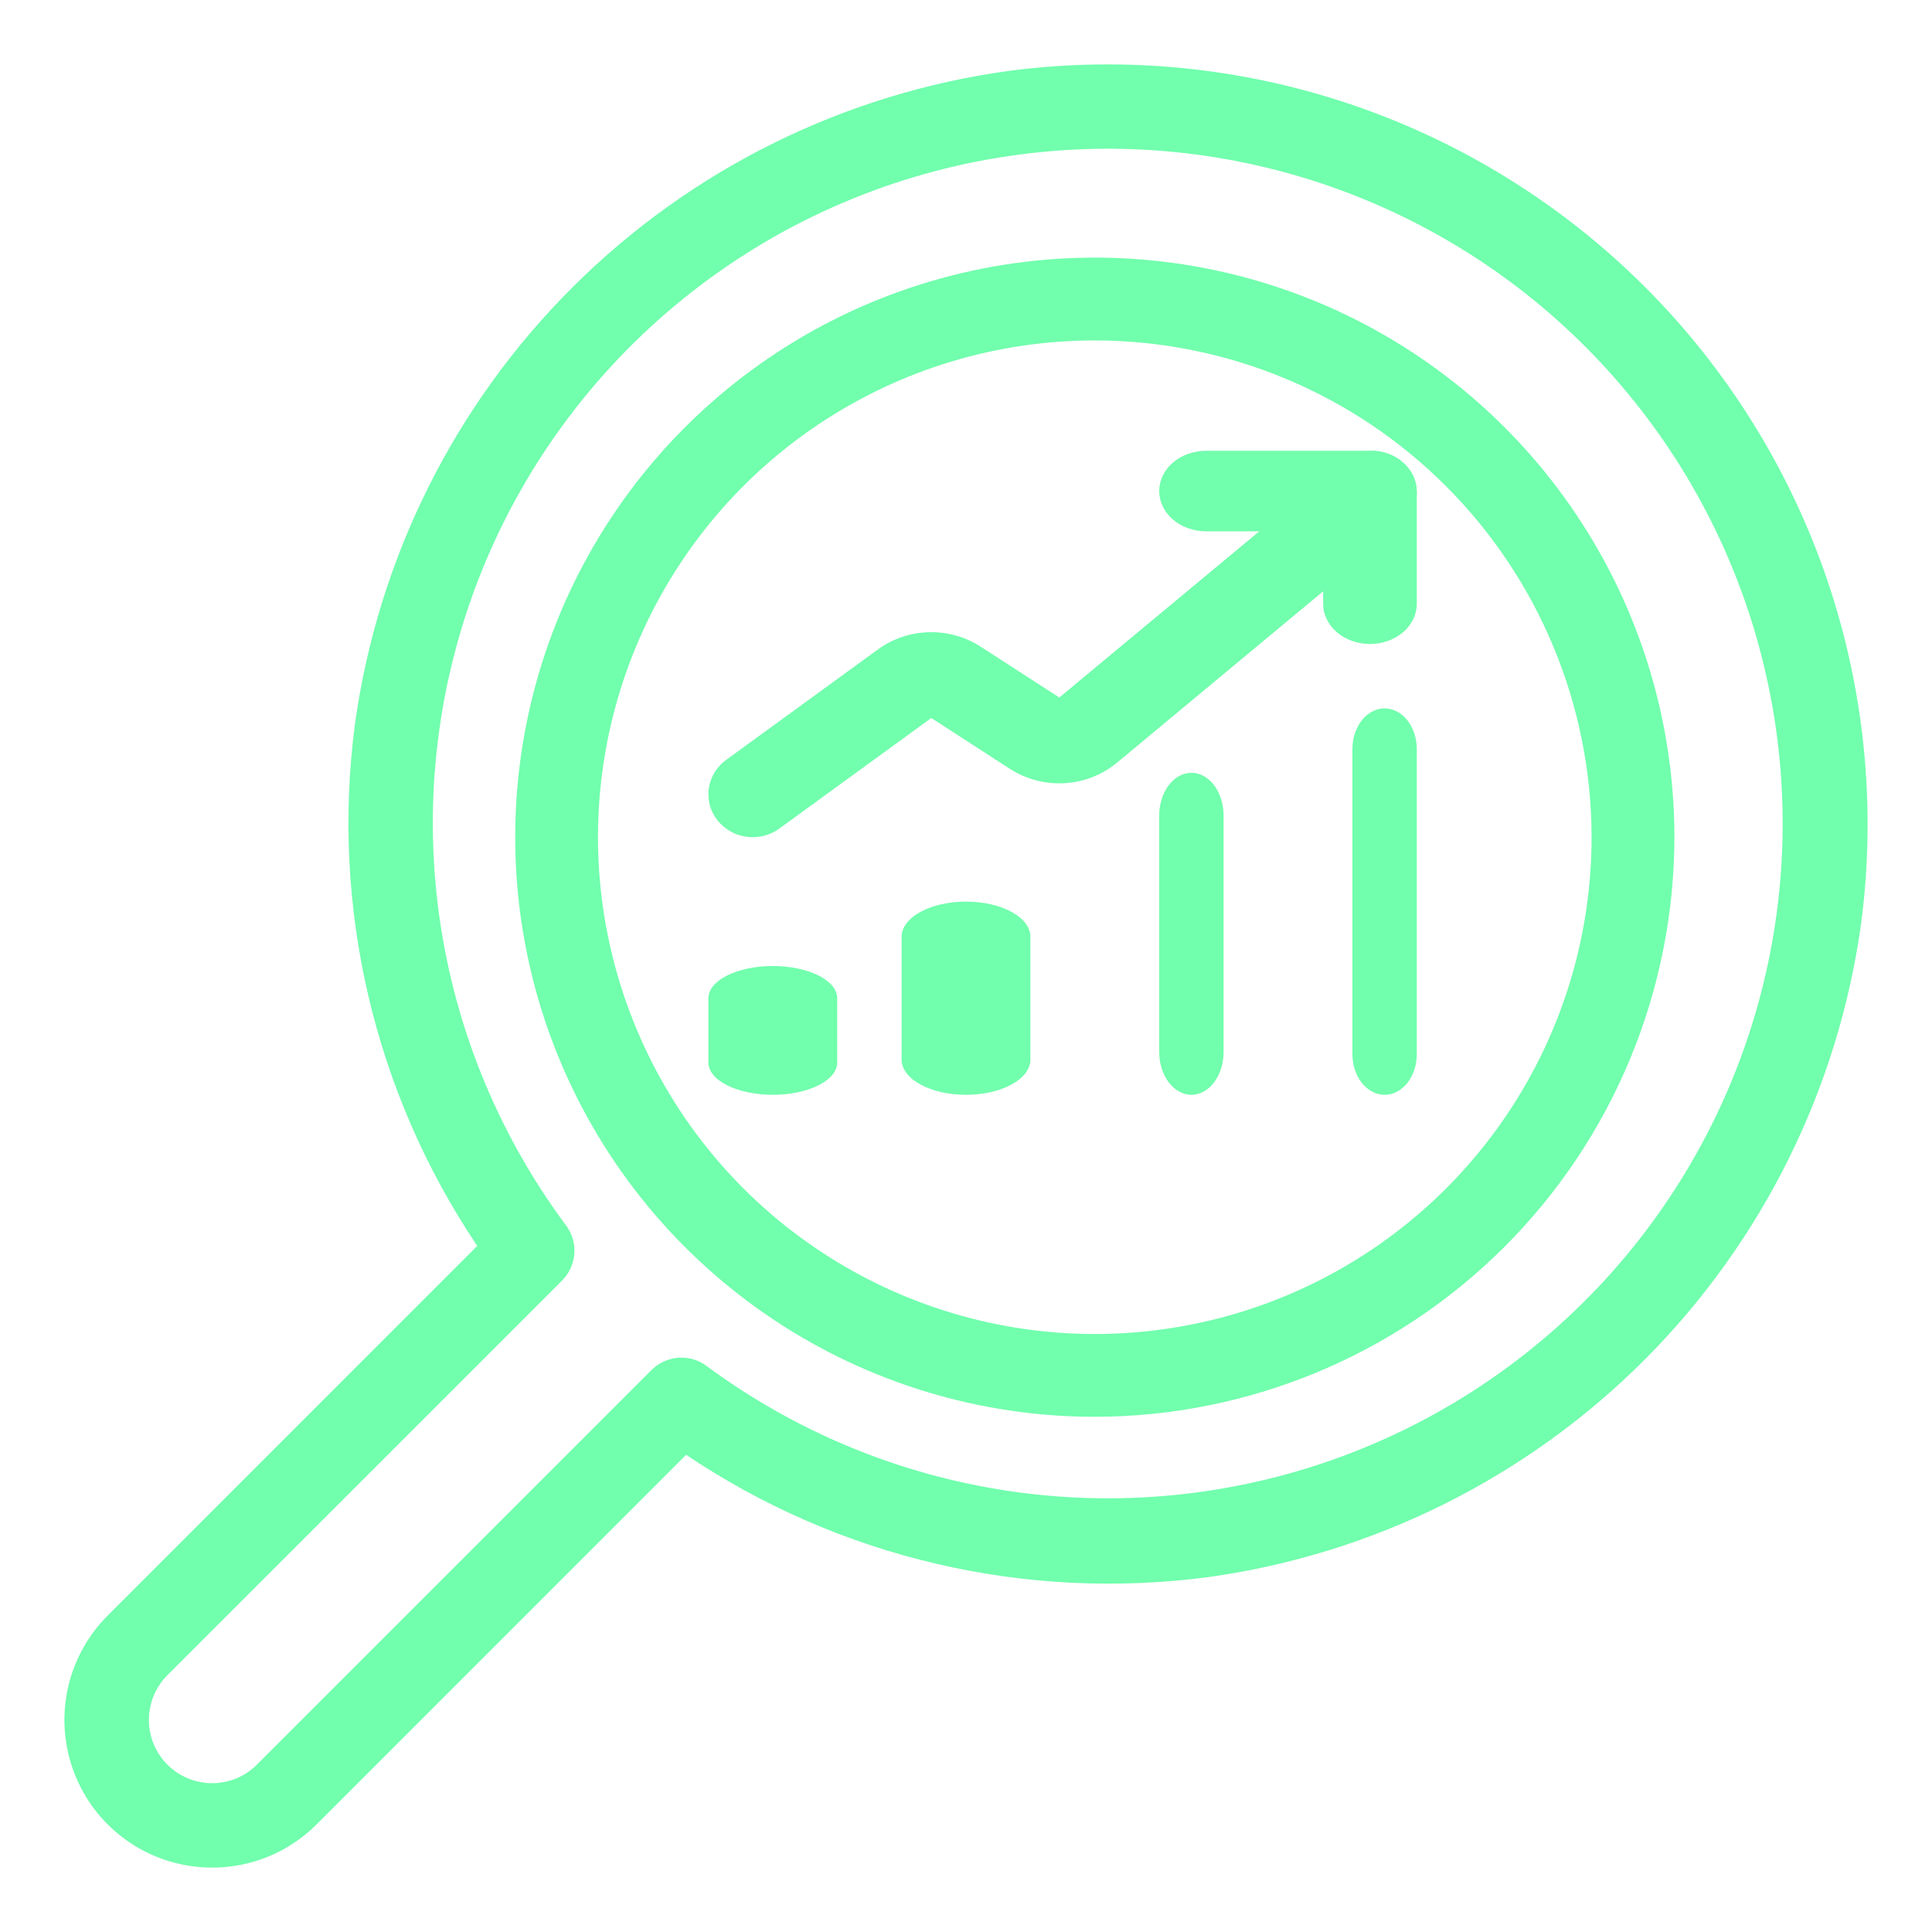 <svg width="30" height="30" viewBox="0 0 30 30" fill="none" xmlns="http://www.w3.org/2000/svg">
<path d="M3.293 29C2.84 29 2.396 28.866 2.019 28.614C1.642 28.362 1.348 28.004 1.175 27.585C1.001 27.166 0.956 26.705 1.044 26.26C1.133 25.816 1.351 25.407 1.672 25.087L7.411 19.347C5.81 16.965 5.135 14.08 5.513 11.235C5.871 8.666 7.059 6.284 8.897 4.454C10.735 2.623 13.121 1.444 15.692 1.097C17.482 0.866 19.301 1.049 21.009 1.632C22.716 2.215 24.268 3.181 25.544 4.457C26.82 5.733 27.786 7.285 28.369 8.993C28.951 10.702 29.134 12.521 28.903 14.31C28.555 16.881 27.376 19.267 25.546 21.105C23.715 22.943 21.333 24.131 18.764 24.489C15.92 24.866 13.035 24.191 10.654 22.59L4.915 28.33C4.702 28.543 4.449 28.712 4.171 28.827C3.892 28.942 3.594 29.001 3.293 29ZM15.854 2.397C14.042 2.63 12.323 3.333 10.867 4.437C9.411 5.541 8.269 7.006 7.554 8.688C6.84 10.37 6.578 12.209 6.795 14.023C7.012 15.838 7.7 17.564 8.791 19.03C8.884 19.156 8.93 19.311 8.918 19.468C8.907 19.625 8.839 19.772 8.728 19.884L2.598 26.013C2.415 26.198 2.312 26.448 2.312 26.708C2.312 26.968 2.416 27.218 2.6 27.402C2.784 27.586 3.033 27.689 3.294 27.689C3.554 27.69 3.804 27.587 3.988 27.403L10.118 21.273C10.229 21.162 10.376 21.095 10.533 21.083C10.689 21.071 10.845 21.116 10.971 21.21C12.349 22.23 13.957 22.896 15.652 23.15C17.348 23.404 19.08 23.238 20.697 22.666C22.313 22.095 23.765 21.135 24.924 19.872C26.083 18.608 26.914 17.08 27.345 15.42C27.776 13.761 27.793 12.021 27.394 10.353C26.996 8.685 26.194 7.141 25.06 5.855C23.926 4.569 22.493 3.582 20.888 2.979C19.283 2.376 17.555 2.176 15.854 2.397Z" fill="#71FEAD"/>
<path d="M17 22C15.22 22 13.48 21.472 12 20.483C10.52 19.494 9.366 18.089 8.685 16.444C8.004 14.8 7.826 12.99 8.173 11.244C8.52 9.498 9.377 7.895 10.636 6.636C11.895 5.377 13.498 4.52 15.244 4.173C16.99 3.826 18.8 4.004 20.444 4.685C22.089 5.366 23.494 6.52 24.483 8C25.472 9.48 26 11.22 26 13C25.997 15.386 25.048 17.674 23.361 19.361C21.674 21.048 19.386 21.997 17 22ZM17 5.286C15.474 5.286 13.983 5.738 12.714 6.586C11.446 7.433 10.457 8.638 9.873 10.048C9.289 11.457 9.136 13.009 9.434 14.505C9.732 16.001 10.466 17.376 11.545 18.455C12.624 19.534 13.999 20.268 15.495 20.566C16.991 20.864 18.543 20.711 19.952 20.127C21.362 19.543 22.567 18.554 23.414 17.286C24.262 16.017 24.714 14.526 24.714 13C24.712 10.955 23.898 8.994 22.452 7.548C21.006 6.101 19.045 5.288 17 5.286Z" fill="#71FEAD"/>
<path d="M11.688 13C11.544 13 11.403 12.956 11.286 12.874C11.169 12.793 11.081 12.677 11.035 12.544C10.99 12.412 10.988 12.268 11.031 12.135C11.074 12.001 11.16 11.884 11.275 11.8L13.636 10.082C13.864 9.917 14.139 9.824 14.424 9.817C14.708 9.809 14.988 9.887 15.225 10.04L16.449 10.831L20.867 7.159C21.005 7.045 21.185 6.988 21.366 7.002C21.548 7.016 21.716 7.099 21.835 7.233C21.953 7.367 22.012 7.541 21.998 7.717C21.984 7.893 21.899 8.057 21.761 8.172L17.343 11.844C17.115 12.032 16.83 12.144 16.531 12.161C16.232 12.179 15.935 12.101 15.685 11.941L14.461 11.149L12.1 12.867C11.981 12.953 11.837 13 11.688 13Z" fill="#71FEAD"/>
<path d="M21.273 10C21.177 10 21.083 9.984 20.994 9.952C20.906 9.921 20.826 9.875 20.758 9.817C20.691 9.759 20.637 9.69 20.601 9.614C20.564 9.538 20.545 9.457 20.546 9.375V8.25H18.727C18.534 8.25 18.349 8.184 18.213 8.067C18.077 7.95 18 7.791 18 7.625C18 7.459 18.077 7.3 18.213 7.183C18.349 7.066 18.534 7 18.727 7H21.273C21.368 7 21.463 7.016 21.551 7.048C21.639 7.079 21.72 7.125 21.787 7.183C21.855 7.241 21.908 7.31 21.945 7.386C21.981 7.462 22 7.543 22 7.625V9.375C22 9.457 21.981 9.538 21.945 9.614C21.908 9.69 21.855 9.759 21.787 9.817C21.72 9.875 21.639 9.921 21.551 9.952C21.463 9.984 21.368 10 21.273 10Z" fill="#71FEAD"/>
<path d="M12 17C11.869 17 11.739 16.987 11.617 16.962C11.496 16.937 11.386 16.9 11.293 16.854C11.2 16.807 11.126 16.752 11.076 16.691C11.026 16.631 11 16.566 11 16.5V15.5C11 15.367 11.105 15.24 11.293 15.146C11.48 15.053 11.735 15 12 15C12.265 15 12.52 15.053 12.707 15.146C12.895 15.24 13 15.367 13 15.5V16.5C13 16.566 12.974 16.631 12.924 16.691C12.874 16.752 12.8 16.807 12.707 16.854C12.614 16.9 12.504 16.937 12.383 16.962C12.261 16.987 12.131 17 12 17Z" fill="#71FEAD"/>
<path d="M15 17C14.869 17 14.739 16.986 14.617 16.959C14.496 16.931 14.386 16.891 14.293 16.84C14.2 16.79 14.126 16.73 14.076 16.663C14.026 16.597 14 16.526 14 16.454V14.546C14 14.401 14.105 14.262 14.293 14.16C14.48 14.057 14.735 14 15 14C15.265 14 15.52 14.057 15.707 14.16C15.895 14.262 16 14.401 16 14.546V16.454C16 16.526 15.974 16.597 15.924 16.663C15.874 16.73 15.8 16.79 15.707 16.84C15.614 16.891 15.504 16.931 15.383 16.959C15.261 16.986 15.131 17 15 17Z" fill="#71FEAD"/>
<path d="M18.5 17C18.434 17 18.369 16.983 18.309 16.949C18.248 16.916 18.193 16.867 18.146 16.805C18.1 16.743 18.063 16.669 18.038 16.588C18.013 16.508 18 16.421 18 16.333V12.667C18 12.49 18.053 12.32 18.146 12.195C18.24 12.07 18.367 12 18.5 12C18.633 12 18.76 12.07 18.854 12.195C18.947 12.32 19 12.49 19 12.667V16.333C19 16.421 18.987 16.508 18.962 16.588C18.937 16.669 18.9 16.743 18.854 16.805C18.807 16.867 18.752 16.916 18.691 16.949C18.631 16.983 18.566 17 18.5 17Z" fill="#71FEAD"/>
<path d="M21.5 17C21.434 17 21.369 16.984 21.309 16.952C21.248 16.92 21.193 16.874 21.146 16.815C21.1 16.756 21.063 16.687 21.038 16.61C21.013 16.534 21 16.451 21 16.368V11.632C21 11.464 21.053 11.303 21.146 11.185C21.24 11.066 21.367 11 21.5 11C21.633 11 21.76 11.066 21.854 11.185C21.947 11.303 22 11.464 22 11.632V16.368C22 16.451 21.987 16.534 21.962 16.61C21.937 16.687 21.9 16.756 21.854 16.815C21.807 16.874 21.752 16.92 21.691 16.952C21.631 16.984 21.566 17 21.5 17Z" fill="#71FEAD"/>
</svg>
